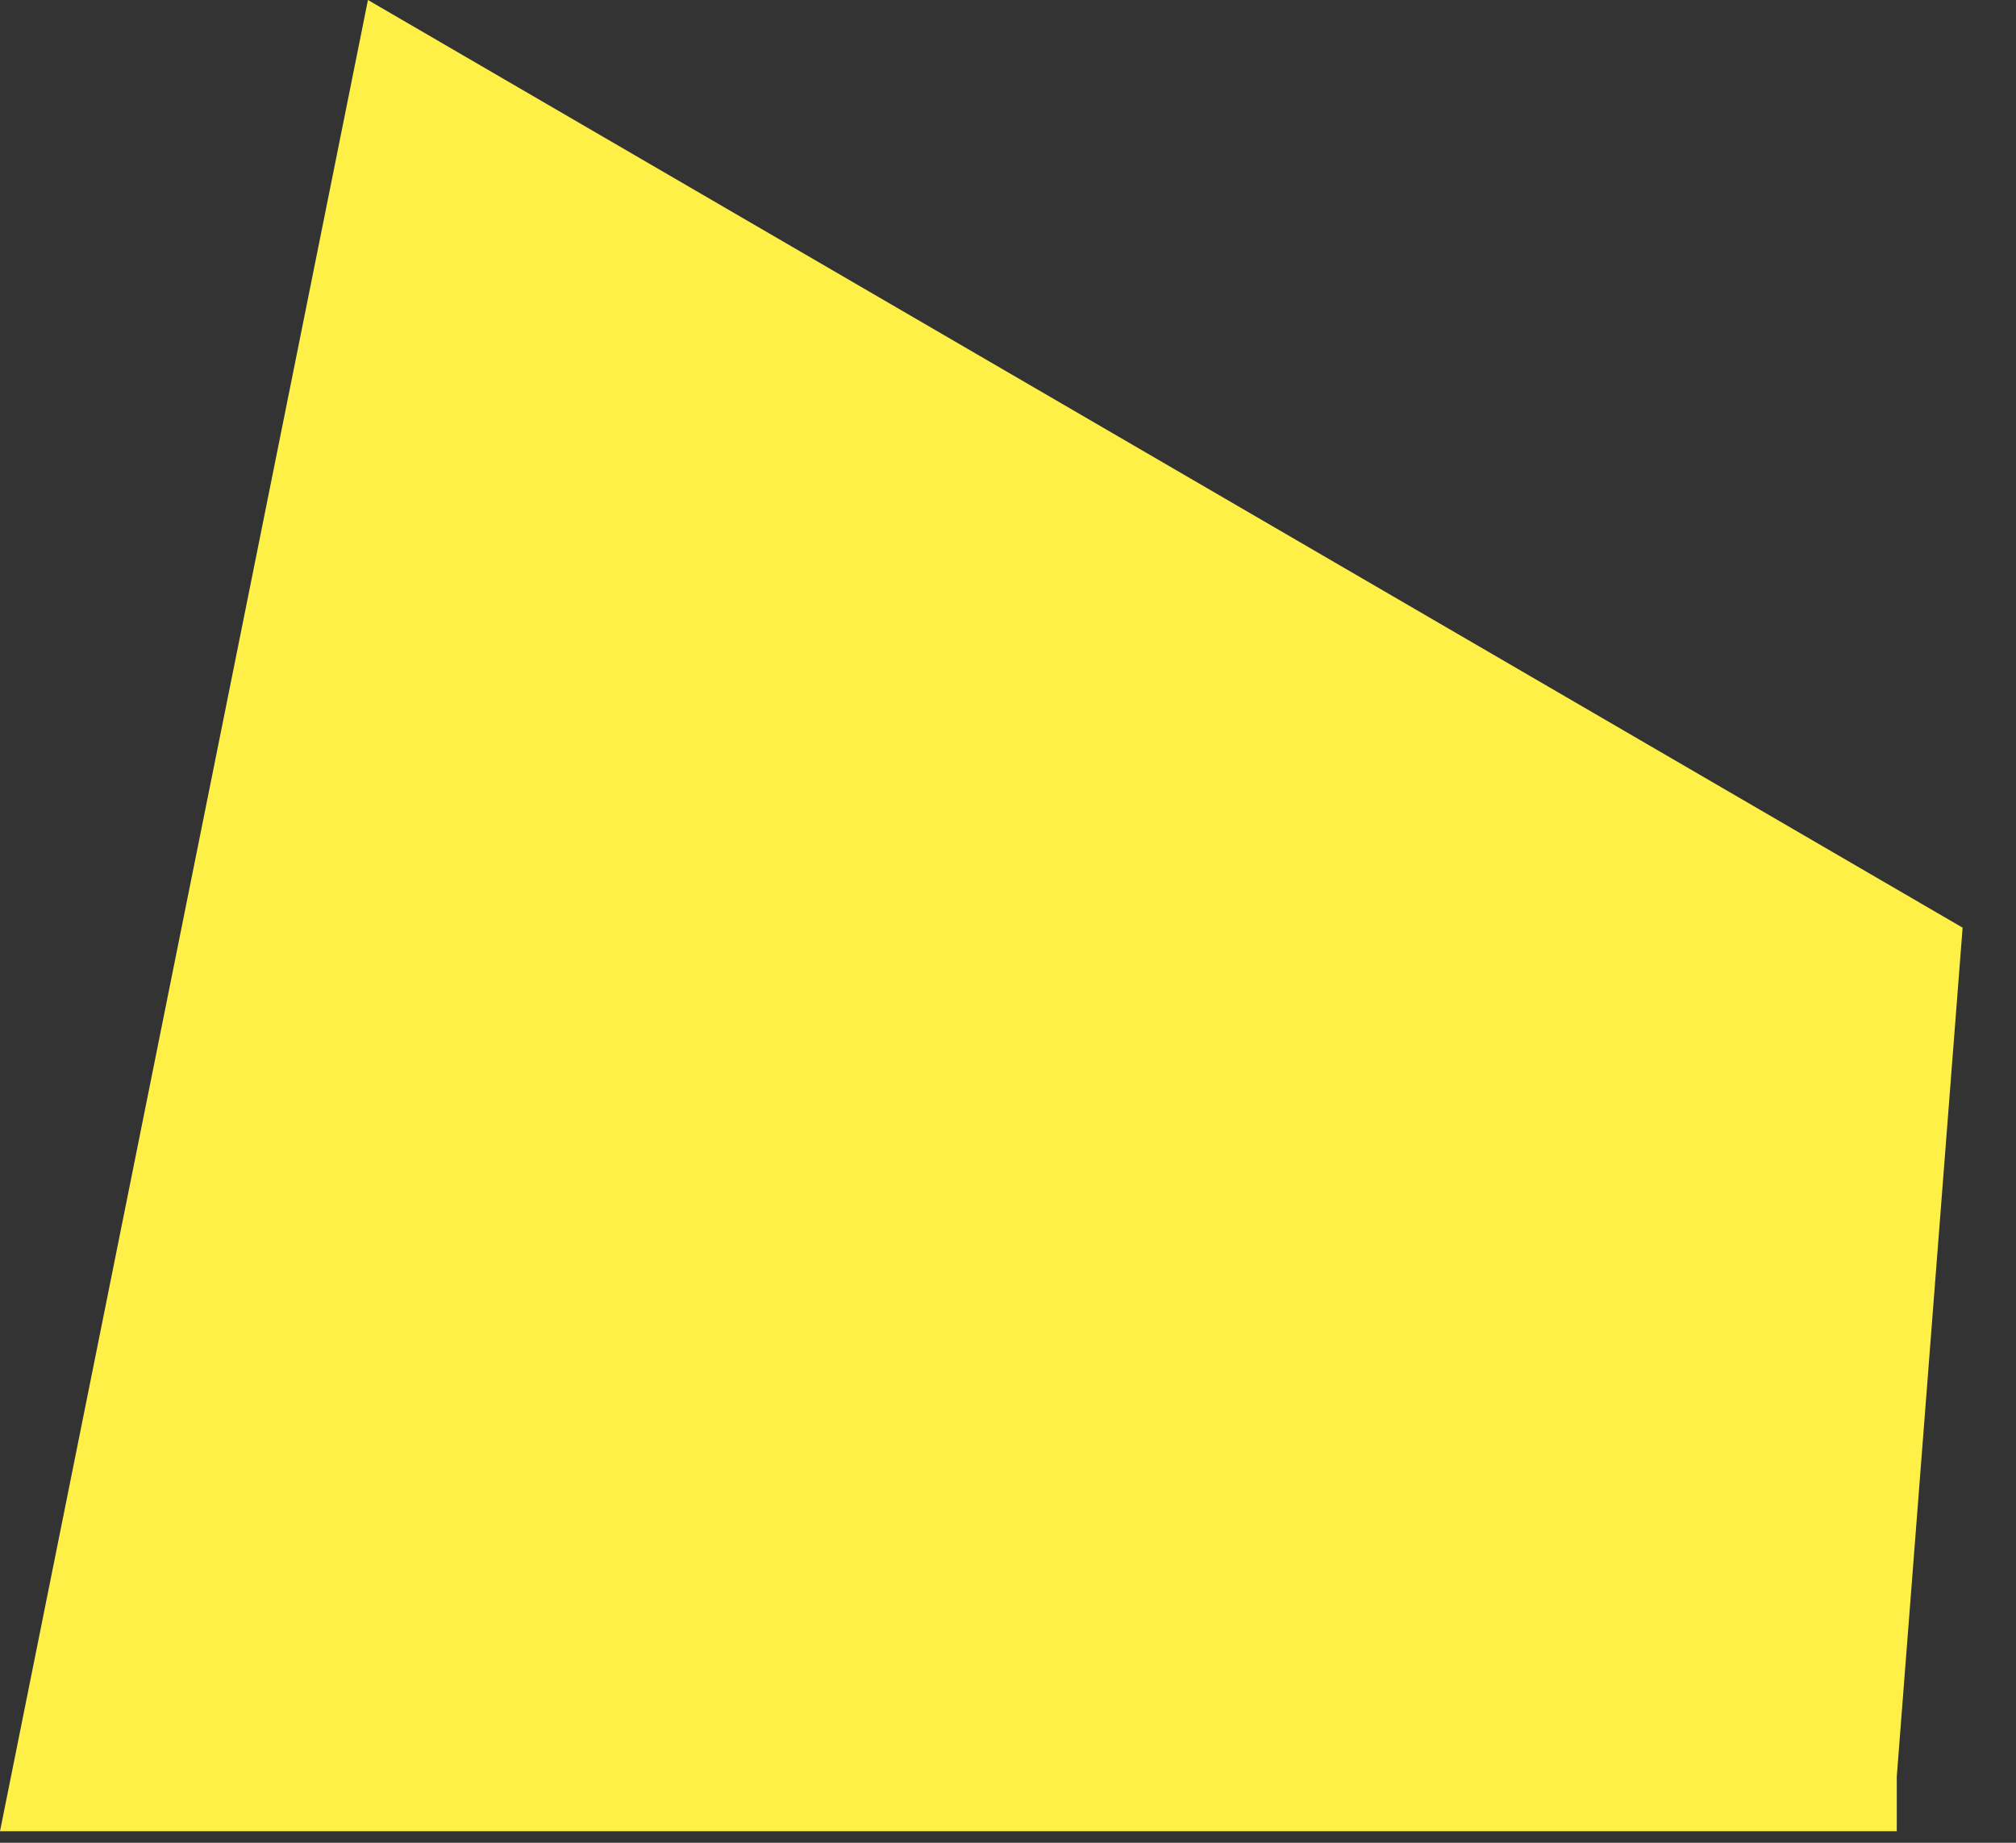 <svg width="35" height="32" viewBox="0 0 35 32" xmlns="http://www.w3.org/2000/svg"><rect x="0" y="0" width="35" height="32" fill="#333333" stroke="none"/><title>Shape</title><path d="M32.93 30.852l1.143-14.743L6.388 0 0 31.8h32.93" fill-rule="nonzero" fill="#FFF048"/></svg>